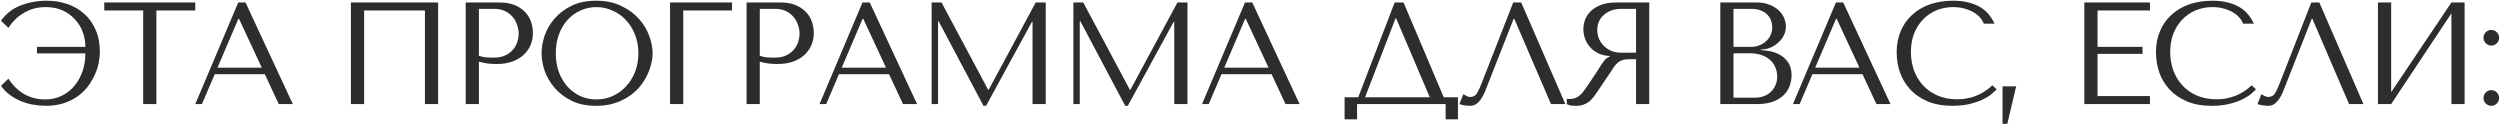 <?xml version="1.0" encoding="UTF-8"?> <svg xmlns="http://www.w3.org/2000/svg" width="2234" height="111" viewBox="0 0 2234 111" fill="none"><path d="M41.881 0.644C48.453 0.644 54.593 1.638 60.3 3.627C66.094 5.616 71.11 8.557 75.347 12.448C79.671 16.253 83.043 21.009 85.465 26.716C87.972 32.337 89.226 38.823 89.226 46.173C89.226 49.546 88.837 53.092 88.059 56.81C87.281 60.528 86.027 64.16 84.297 67.706C82.654 71.251 80.535 74.667 77.941 77.953C75.347 81.239 72.277 84.093 68.732 86.514C65.186 88.936 61.122 90.881 56.538 92.351C51.955 93.822 46.81 94.557 41.103 94.557C37.211 94.557 33.32 94.211 29.428 93.519C25.623 92.827 21.948 91.746 18.403 90.276C14.944 88.806 11.701 86.947 8.674 84.698C5.648 82.45 3.053 79.769 0.891 76.656L7.507 70.3C9.15 72.894 11.052 75.316 13.214 77.564C15.463 79.812 17.927 81.801 20.608 83.531C23.375 85.174 26.358 86.471 29.558 87.422C32.844 88.374 36.39 88.849 40.195 88.849C45.902 88.849 50.961 87.725 55.371 85.477C59.868 83.228 63.63 80.245 66.656 76.526C69.769 72.722 72.147 68.398 73.79 63.555C75.433 58.626 76.255 53.567 76.255 48.379V47.73H33.06V41.893H76.255V41.374C76.255 37.223 75.52 33.072 74.05 28.922C72.58 24.771 70.331 21.009 67.305 17.637C64.365 14.264 60.689 11.54 56.279 9.465C51.869 7.389 46.68 6.351 40.713 6.351C36.908 6.351 33.32 6.827 29.947 7.778C26.661 8.729 23.634 10.07 20.867 11.799C18.1 13.442 15.592 15.388 13.344 17.637C11.095 19.885 9.15 22.306 7.507 24.9L0.891 18.544C5.302 12.318 11.095 7.778 18.273 4.925C25.537 2.071 33.406 0.644 41.881 0.644ZM139.748 93H127.944V9.335H93.18V2.201H174.511V9.335H139.748V93ZM236.643 66.279H191.891L180.477 93H174.51L212.905 2.201H219.391L261.677 93H249.095L236.643 66.279ZM233.919 60.442L213.554 16.729H213.035L194.356 60.442H233.919ZM391.525 2.201V93H379.721V9.335H325.371V93H313.567V2.201H391.525ZM427.951 55.124V93H416.147V2.201H446.5C451.515 2.201 455.882 2.936 459.601 4.406C463.319 5.876 466.389 7.865 468.811 10.373C471.318 12.794 473.178 15.691 474.388 19.063C475.599 22.349 476.204 25.808 476.204 29.44C476.204 33.245 475.512 36.834 474.129 40.207C472.745 43.493 470.67 46.433 467.903 49.027C465.222 51.535 461.849 53.524 457.785 54.994C453.721 56.464 449.051 57.199 443.776 57.199C440.663 57.199 437.809 57.026 435.215 56.68C432.62 56.248 430.199 55.729 427.951 55.124ZM427.951 7.908V49.805C429.767 50.497 431.799 50.973 434.047 51.232C436.296 51.405 438.76 51.492 441.441 51.492C445.332 51.492 448.662 50.843 451.429 49.546C454.196 48.249 456.488 46.563 458.304 44.487C460.12 42.412 461.417 40.12 462.195 37.612C463.06 35.018 463.492 32.467 463.492 29.959C463.492 27.365 463.017 24.771 462.065 22.176C461.201 19.496 459.86 17.118 458.044 15.042C456.228 12.88 453.937 11.151 451.169 9.854C448.402 8.557 445.203 7.908 441.571 7.908H427.951ZM483.932 47.6C483.932 42.671 484.84 37.439 486.656 31.905C488.559 26.37 491.499 21.312 495.477 16.729C499.455 12.059 504.513 8.211 510.653 5.184C516.793 2.157 524.143 0.644 532.705 0.644C541.352 0.644 548.832 2.201 555.145 5.314C561.544 8.34 566.819 12.188 570.97 16.858C575.121 21.528 578.191 26.63 580.18 32.164C582.169 37.612 583.163 42.758 583.163 47.6C583.163 50.8 582.687 54.172 581.736 57.718C580.871 61.263 579.531 64.809 577.715 68.354C575.986 71.814 573.737 75.143 570.97 78.342C568.203 81.456 564.917 84.223 561.112 86.644C557.393 89.065 553.156 91.011 548.4 92.481C543.73 93.865 538.498 94.557 532.705 94.557C524.143 94.557 516.793 93.043 510.653 90.017C504.513 86.903 499.455 83.012 495.477 78.342C491.499 73.673 488.559 68.614 486.656 63.166C484.84 57.632 483.932 52.443 483.932 47.6ZM496.644 47.6C496.644 53.654 497.552 59.231 499.368 64.333C501.271 69.349 503.822 73.673 507.021 77.305C510.307 80.937 514.156 83.79 518.566 85.866C522.976 87.855 527.775 88.849 532.964 88.849C538.066 88.849 542.865 87.855 547.362 85.866C551.945 83.79 555.923 80.937 559.296 77.305C562.755 73.673 565.479 69.349 567.468 64.333C569.457 59.231 570.451 53.654 570.451 47.6C570.451 41.547 569.457 36.013 567.468 30.997C565.479 25.895 562.755 21.528 559.296 17.896C555.923 14.264 551.945 11.453 547.362 9.465C542.865 7.389 538.066 6.351 532.964 6.351C527.775 6.351 522.976 7.389 518.566 9.465C514.156 11.453 510.307 14.264 507.021 17.896C503.822 21.528 501.271 25.895 499.368 30.997C497.552 36.013 496.644 41.547 496.644 47.6ZM598.759 2.201H654.147V9.335H610.563V93H598.759V2.201ZM678.941 55.124V93H667.137V2.201H697.49C702.506 2.201 706.873 2.936 710.591 4.406C714.31 5.876 717.38 7.865 719.801 10.373C722.309 12.794 724.168 15.691 725.379 19.063C726.589 22.349 727.195 25.808 727.195 29.44C727.195 33.245 726.503 36.834 725.119 40.207C723.736 43.493 721.66 46.433 718.893 49.027C716.212 51.535 712.84 53.524 708.775 54.994C704.711 56.464 700.041 57.199 694.766 57.199C691.653 57.199 688.8 57.026 686.205 56.68C683.611 56.248 681.19 55.729 678.941 55.124ZM678.941 7.908V49.805C680.757 50.497 682.789 50.973 685.038 51.232C687.286 51.405 689.751 51.492 692.432 51.492C696.323 51.492 699.652 50.843 702.419 49.546C705.187 48.249 707.478 46.563 709.294 44.487C711.11 42.412 712.407 40.12 713.186 37.612C714.05 35.018 714.483 32.467 714.483 29.959C714.483 27.365 714.007 24.771 713.056 22.176C712.191 19.496 710.851 17.118 709.035 15.042C707.219 12.88 704.927 11.151 702.16 9.854C699.393 8.557 696.193 7.908 692.561 7.908H678.941ZM794.461 66.279H749.71L738.295 93H732.329L770.724 2.201H777.209L819.496 93H806.914L794.461 66.279ZM791.737 60.442L771.372 16.729H770.853L752.175 60.442H791.737ZM841.343 2.201L882.981 80.158H883.5L925.527 2.201H934.477V93H922.673V19.452H922.154L881.165 94.557H878.83L838.748 18.934H838.229V93H832.522V2.201H841.343ZM967.991 2.201L1009.63 80.158H1010.15L1052.17 2.201H1061.12V93H1049.32V19.452H1048.8L1007.81 94.557H1005.48L965.396 18.934H964.877V93H959.17V2.201H967.991ZM1136.28 66.279H1091.53L1080.11 93H1074.14L1112.54 2.201H1119.02L1161.31 93H1148.73L1136.28 66.279ZM1133.55 60.442L1113.19 16.729H1112.67L1093.99 60.442H1133.55ZM1254.19 2.201L1290.12 86.903H1302.83V106.62H1291.81V93H1212.68V106.62H1201.53V86.903H1213.72L1246.28 2.201H1254.19ZM1277.67 86.903L1247.57 16.339H1247.06L1219.82 86.903H1277.67ZM1359.36 2.201L1398.8 93H1385.96L1353.14 16.729H1352.62L1327.33 80.937C1325.6 85.347 1323.61 88.719 1321.36 91.054C1319.2 93.389 1316.73 94.557 1313.96 94.557C1312.24 94.557 1310.51 94.427 1308.78 94.167C1307.13 93.908 1305.58 93.519 1304.11 93L1307.61 84.18C1308.47 84.612 1309.42 85.131 1310.46 85.736C1311.5 86.341 1312.58 86.644 1313.71 86.644C1316.56 86.644 1318.63 85.477 1319.93 83.142C1321.32 80.807 1322.74 77.694 1324.21 73.802L1352.23 2.201H1359.36ZM1473.78 2.201V93H1461.97V52.919H1456.27C1453.84 52.919 1451.81 53.135 1450.17 53.567C1448.61 53.999 1447.19 54.734 1445.89 55.772C1444.59 56.81 1443.38 58.15 1442.26 59.793C1441.13 61.436 1439.79 63.469 1438.24 65.89L1427.99 81.066C1426.69 83.055 1425.39 84.871 1424.1 86.514C1422.89 88.157 1421.55 89.584 1420.08 90.795C1418.61 91.919 1416.92 92.827 1415.02 93.519C1413.2 94.211 1411 94.557 1408.4 94.557C1406.5 94.557 1404.94 94.47 1403.73 94.297C1402.52 94.124 1401.31 93.692 1400.1 93V88.201C1400.53 88.287 1400.96 88.374 1401.4 88.46C1401.83 88.46 1402.26 88.46 1402.69 88.46C1404.51 88.46 1406.11 88.201 1407.49 87.682C1408.88 87.163 1410.17 86.428 1411.38 85.477C1412.6 84.439 1413.76 83.228 1414.89 81.845C1416.01 80.375 1417.18 78.731 1418.39 76.915C1422.02 71.641 1424.83 67.446 1426.82 64.333C1428.81 61.134 1430.37 58.669 1431.49 56.94C1432.7 55.21 1433.65 53.956 1434.34 53.178C1435.12 52.4 1436.03 51.751 1437.07 51.232L1438.37 50.584V50.065C1434.21 49.805 1430.63 48.897 1427.6 47.341C1424.66 45.784 1422.24 43.839 1420.33 41.504C1418.43 39.169 1417.05 36.661 1416.18 33.98C1415.32 31.213 1414.89 28.532 1414.89 25.938C1414.89 23.603 1415.32 21.052 1416.18 18.285C1417.14 15.518 1418.69 12.967 1420.85 10.632C1423.1 8.211 1426.13 6.222 1429.93 4.665C1433.74 3.022 1438.54 2.201 1444.33 2.201H1473.78ZM1461.97 7.908H1448.87C1445.59 7.908 1442.6 8.384 1439.92 9.335C1437.33 10.286 1435.08 11.626 1433.18 13.356C1431.27 14.999 1429.8 16.988 1428.77 19.323C1427.82 21.658 1427.34 24.209 1427.34 26.976C1427.34 29.311 1427.77 31.689 1428.64 34.11C1429.59 36.445 1430.97 38.607 1432.79 40.596C1434.6 42.498 1436.81 44.055 1439.4 45.265C1442.08 46.476 1445.15 47.081 1448.61 47.081H1461.97V7.908ZM1537.26 93V2.201H1569.68C1574.18 2.201 1578.07 2.892 1581.36 4.276C1584.73 5.573 1587.46 7.259 1589.53 9.335C1591.69 11.41 1593.29 13.702 1594.33 16.21C1595.37 18.717 1595.89 21.182 1595.89 23.603C1595.89 26.37 1595.28 29.008 1594.07 31.516C1592.86 33.937 1591.22 36.099 1589.14 38.002C1587.15 39.818 1584.82 41.331 1582.14 42.541C1579.46 43.666 1576.6 44.228 1573.58 44.228V44.747C1575.48 44.833 1577.99 45.136 1581.1 45.655C1584.21 46.173 1587.24 47.211 1590.18 48.768C1593.12 50.324 1595.63 52.573 1597.7 55.513C1599.86 58.453 1600.95 62.388 1600.95 67.317C1600.95 70.43 1600.38 73.543 1599.26 76.656C1598.22 79.683 1596.49 82.407 1594.07 84.828C1591.65 87.249 1588.45 89.238 1584.47 90.795C1580.49 92.265 1575.61 93 1569.81 93H1537.26ZM1549.06 87.293H1567.87C1570.64 87.293 1573.23 86.903 1575.65 86.125C1578.16 85.26 1580.32 84.007 1582.14 82.364C1583.95 80.721 1585.38 78.731 1586.42 76.397C1587.54 74.062 1588.1 71.381 1588.1 68.354C1588.1 65.587 1587.59 62.95 1586.55 60.442C1585.6 57.934 1584.08 55.729 1582.01 53.827C1580.02 51.924 1577.47 50.411 1574.35 49.287C1571.24 48.162 1567.57 47.6 1563.33 47.6H1549.06V87.293ZM1549.06 41.893H1564.63C1567.22 41.893 1569.64 41.461 1571.89 40.596C1574.22 39.731 1576.26 38.52 1577.99 36.964C1579.8 35.407 1581.19 33.548 1582.14 31.386C1583.17 29.224 1583.69 26.889 1583.69 24.382C1583.69 22.393 1583.35 20.404 1582.66 18.415C1581.96 16.426 1580.84 14.653 1579.28 13.097C1577.81 11.54 1575.87 10.286 1573.45 9.335C1571.11 8.384 1568.26 7.908 1564.89 7.908H1549.06V41.893ZM1664.33 66.279H1619.58L1608.16 93H1602.19L1640.59 2.201H1647.08L1689.36 93H1676.78L1664.33 66.279ZM1661.6 60.442L1641.24 16.729H1640.72L1622.04 60.442H1661.6ZM1780.35 76.267L1784.24 79.769C1783.11 81.066 1781.47 82.58 1779.31 84.309C1777.15 86.039 1774.42 87.682 1771.14 89.238C1767.94 90.708 1764.13 91.962 1759.72 93C1755.4 94.038 1750.47 94.557 1744.93 94.557C1736.2 94.557 1728.68 93.216 1722.36 90.535C1716.05 87.768 1710.86 84.18 1706.8 79.769C1702.73 75.272 1699.71 70.17 1697.72 64.463C1695.82 58.669 1694.86 52.746 1694.86 46.692C1694.86 39.688 1696.08 33.375 1698.5 27.754C1700.92 22.047 1704.33 17.204 1708.74 13.226C1713.15 9.162 1718.43 6.049 1724.57 3.887C1730.8 1.725 1737.67 0.644 1745.19 0.644C1750.38 0.644 1755.01 1.163 1759.07 2.201C1763.14 3.238 1766.68 4.665 1769.71 6.481C1772.74 8.297 1775.24 10.459 1777.23 12.967C1779.31 15.475 1780.99 18.199 1782.29 21.139H1772.69C1772.09 19.323 1771.01 17.55 1769.45 15.82C1767.98 14.005 1766.03 12.405 1763.61 11.021C1761.28 9.637 1758.55 8.513 1755.44 7.649C1752.41 6.784 1749.04 6.351 1745.32 6.351C1739.87 6.351 1734.82 7.346 1730.15 9.335C1725.56 11.324 1721.59 14.091 1718.21 17.637C1714.84 21.182 1712.2 25.419 1710.3 30.348C1708.48 35.191 1707.58 40.553 1707.58 46.433C1707.58 51.967 1708.44 57.286 1710.17 62.388C1711.99 67.49 1714.62 71.986 1718.08 75.878C1721.54 79.769 1725.87 82.882 1731.05 85.217C1736.24 87.552 1742.21 88.719 1748.95 88.719C1761.06 88.719 1771.53 84.569 1780.35 76.267ZM1793.74 110.641H1789.46V77.175H1801.65L1793.74 110.641ZM1862.55 2.201H1921.18V9.335H1874.36V41.893H1914.57V48.119H1874.36V85.866H1921.18V93H1862.55V2.201ZM2012.06 76.267L2015.95 79.769C2014.82 81.066 2013.18 82.58 2011.02 84.309C2008.86 86.039 2006.13 87.682 2002.85 89.238C1999.65 90.708 1995.84 91.962 1991.43 93C1987.11 94.038 1982.18 94.557 1976.64 94.557C1967.91 94.557 1960.39 93.216 1954.07 90.535C1947.76 87.768 1942.57 84.18 1938.51 79.769C1934.44 75.272 1931.42 70.17 1929.43 64.463C1927.53 58.669 1926.58 52.746 1926.58 46.692C1926.58 39.688 1927.79 33.375 1930.21 27.754C1932.63 22.047 1936.04 17.204 1940.45 13.226C1944.86 9.162 1950.14 6.049 1956.28 3.887C1962.51 1.725 1969.38 0.644 1976.9 0.644C1982.09 0.644 1986.72 1.163 1990.78 2.201C1994.85 3.238 1998.39 4.665 2001.42 6.481C2004.45 8.297 2006.95 10.459 2008.94 12.967C2011.02 15.475 2012.71 18.199 2014 21.139H2004.4C2003.8 19.323 2002.72 17.55 2001.16 15.82C1999.69 14.005 1997.74 12.405 1995.32 11.021C1992.99 9.637 1990.26 8.513 1987.15 7.649C1984.12 6.784 1980.75 6.351 1977.03 6.351C1971.59 6.351 1966.53 7.346 1961.86 9.335C1957.27 11.324 1953.3 14.091 1949.92 17.637C1946.55 21.182 1943.91 25.419 1942.01 30.348C1940.2 35.191 1939.29 40.553 1939.29 46.433C1939.29 51.967 1940.15 57.286 1941.88 62.388C1943.7 67.49 1946.34 71.986 1949.79 75.878C1953.25 79.769 1957.58 82.882 1962.77 85.217C1967.95 87.552 1973.92 88.719 1980.67 88.719C1992.77 88.719 2003.24 84.569 2012.06 76.267ZM2072.54 2.201L2111.97 93H2099.13L2066.31 16.729H2065.79L2040.5 80.937C2038.77 85.347 2036.78 88.719 2034.53 91.054C2032.37 93.389 2029.9 94.557 2027.14 94.557C2025.41 94.557 2023.68 94.427 2021.95 94.167C2020.3 93.908 2018.75 93.519 2017.28 93L2020.78 84.18C2021.64 84.612 2022.6 85.131 2023.63 85.736C2024.67 86.341 2025.75 86.644 2026.88 86.644C2029.73 86.644 2031.81 85.477 2033.1 83.142C2034.49 80.807 2035.91 77.694 2037.38 73.802L2065.4 2.201H2072.54ZM2136.75 82.364L2190.58 2.201H2202.38V93H2190.58V11.929L2136.75 93H2124.94V2.201H2136.75V82.364ZM2219.24 87.552C2219.24 85.65 2219.93 84.007 2221.31 82.623C2222.69 81.239 2224.34 80.547 2226.24 80.547C2228.14 80.547 2229.79 81.239 2231.17 82.623C2232.55 84.007 2233.24 85.65 2233.24 87.552C2233.24 89.454 2232.55 91.097 2231.17 92.481C2229.79 93.865 2228.14 94.557 2226.24 94.557C2224.34 94.557 2222.69 93.865 2221.31 92.481C2219.93 91.097 2219.24 89.454 2219.24 87.552ZM2219.24 33.721C2219.24 31.819 2219.93 30.175 2221.31 28.792C2222.69 27.408 2224.34 26.716 2226.24 26.716C2228.14 26.716 2229.79 27.408 2231.17 28.792C2232.55 30.175 2233.24 31.819 2233.24 33.721C2233.24 35.623 2232.55 37.266 2231.17 38.65C2229.79 40.034 2228.14 40.725 2226.24 40.725C2224.34 40.725 2222.69 40.034 2221.31 38.65C2219.93 37.266 2219.24 35.623 2219.24 33.721Z" fill="#2D2D2D"></path></svg> 